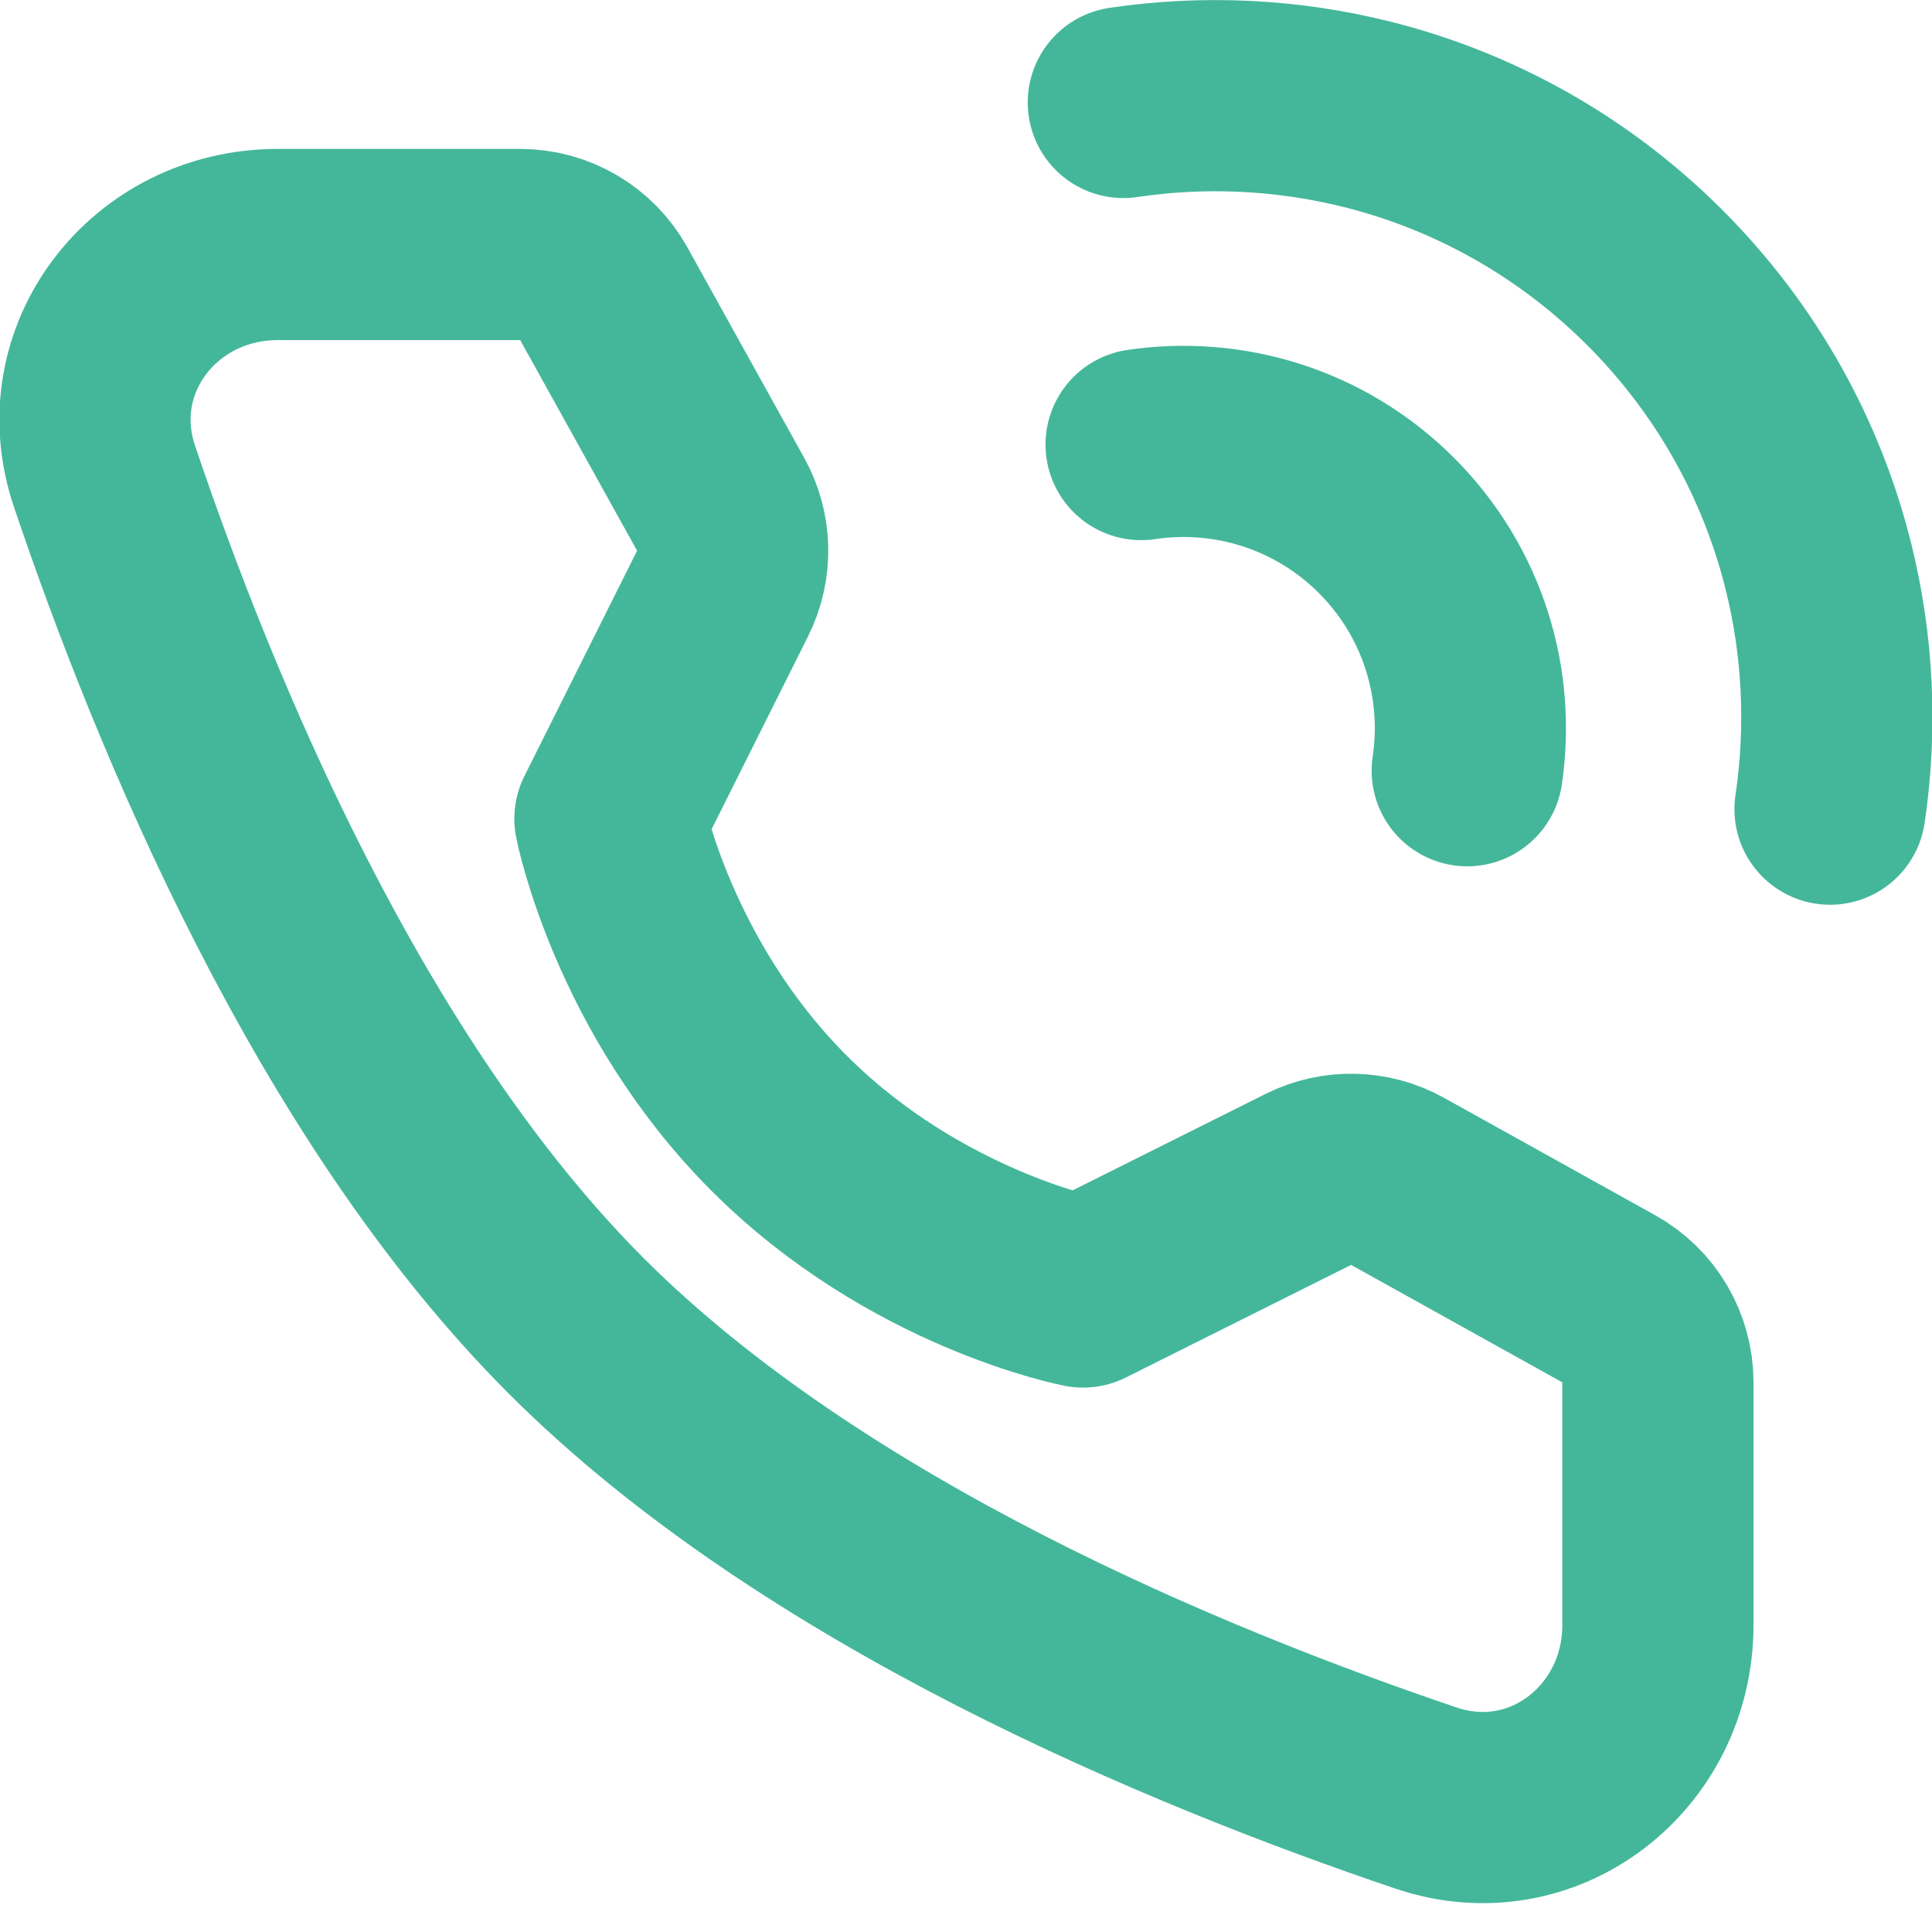 <?xml version="1.0" encoding="UTF-8" standalone="no"?>
<svg
   xmlns:dc="http://purl.org/dc/elements/1.1/"
   xmlns:cc="http://creativecommons.org/ns#"
   xmlns:rdf="http://www.w3.org/1999/02/22-rdf-syntax-ns#"
   xmlns:svg="http://www.w3.org/2000/svg"
   xmlns="http://www.w3.org/2000/svg"
   style="fill:none"
   version="1.1"
   id="svg2"
   viewBox="0 0 104 102"
   height="48"
   width="48">
  <defs
     id="defs16" />
  <g
     transform="matrix(2.573,0,0,2.573,-16.708,-13.038)"
     style="stroke:#44b79b;stroke-opacity:1"
     id="g4146">
    <path
       style="stroke:#44b79b;stroke-width:4;stroke-linecap:round;stroke-linejoin:round;stroke-opacity:1"
       d="M 44.78,21.607 C 45.032,19.911 44.95,18.175 44.531,16.505 43.978,14.3 42.839,12.212 41.115,10.487 39.39,8.763 37.302,7.624 35.097,7.071 33.427,6.653 31.691,6.57 29.995,6.822"
       id="path8" />
    <path
       style="stroke:#44b79b;stroke-width:4;stroke-linecap:round;stroke-linejoin:round;stroke-opacity:1"
       d="m 37.19,20.803 c 0.271,-1.817 -0.293,-3.734 -1.691,-5.132 -1.399,-1.398 -3.315,-1.962 -5.132,-1.692"
       id="path10" />
    <path
       style="fill:none;stroke:#44b79b;stroke-width:4;stroke-linejoin:round;stroke-opacity:1"
       d="m 17.376,9.794 c 0.727,0 1.396,0.394 1.749,1.029 l 2.446,4.407 c 0.32,0.577 0.335,1.275 0.04,1.865 l -2.357,4.714 c 0,0 0.683,3.511 3.541,6.37 2.858,2.858 6.358,3.53 6.358,3.53 l 4.713,-2.356 c 0.591,-0.295 1.289,-0.28 1.866,0.041 l 4.419,2.457 c 0.635,0.353 1.028,1.022 1.028,1.748 l 0,5.074 c 0,2.584 -2.4,4.45 -4.848,3.624 C 31.304,40.599 23.5,37.368 18.553,32.422 13.606,27.475 10.376,19.67 8.679,14.642 7.853,12.194 9.719,9.794 12.303,9.794 l 5.073,0 z"
       id="path12" />
  </g>
</svg>
